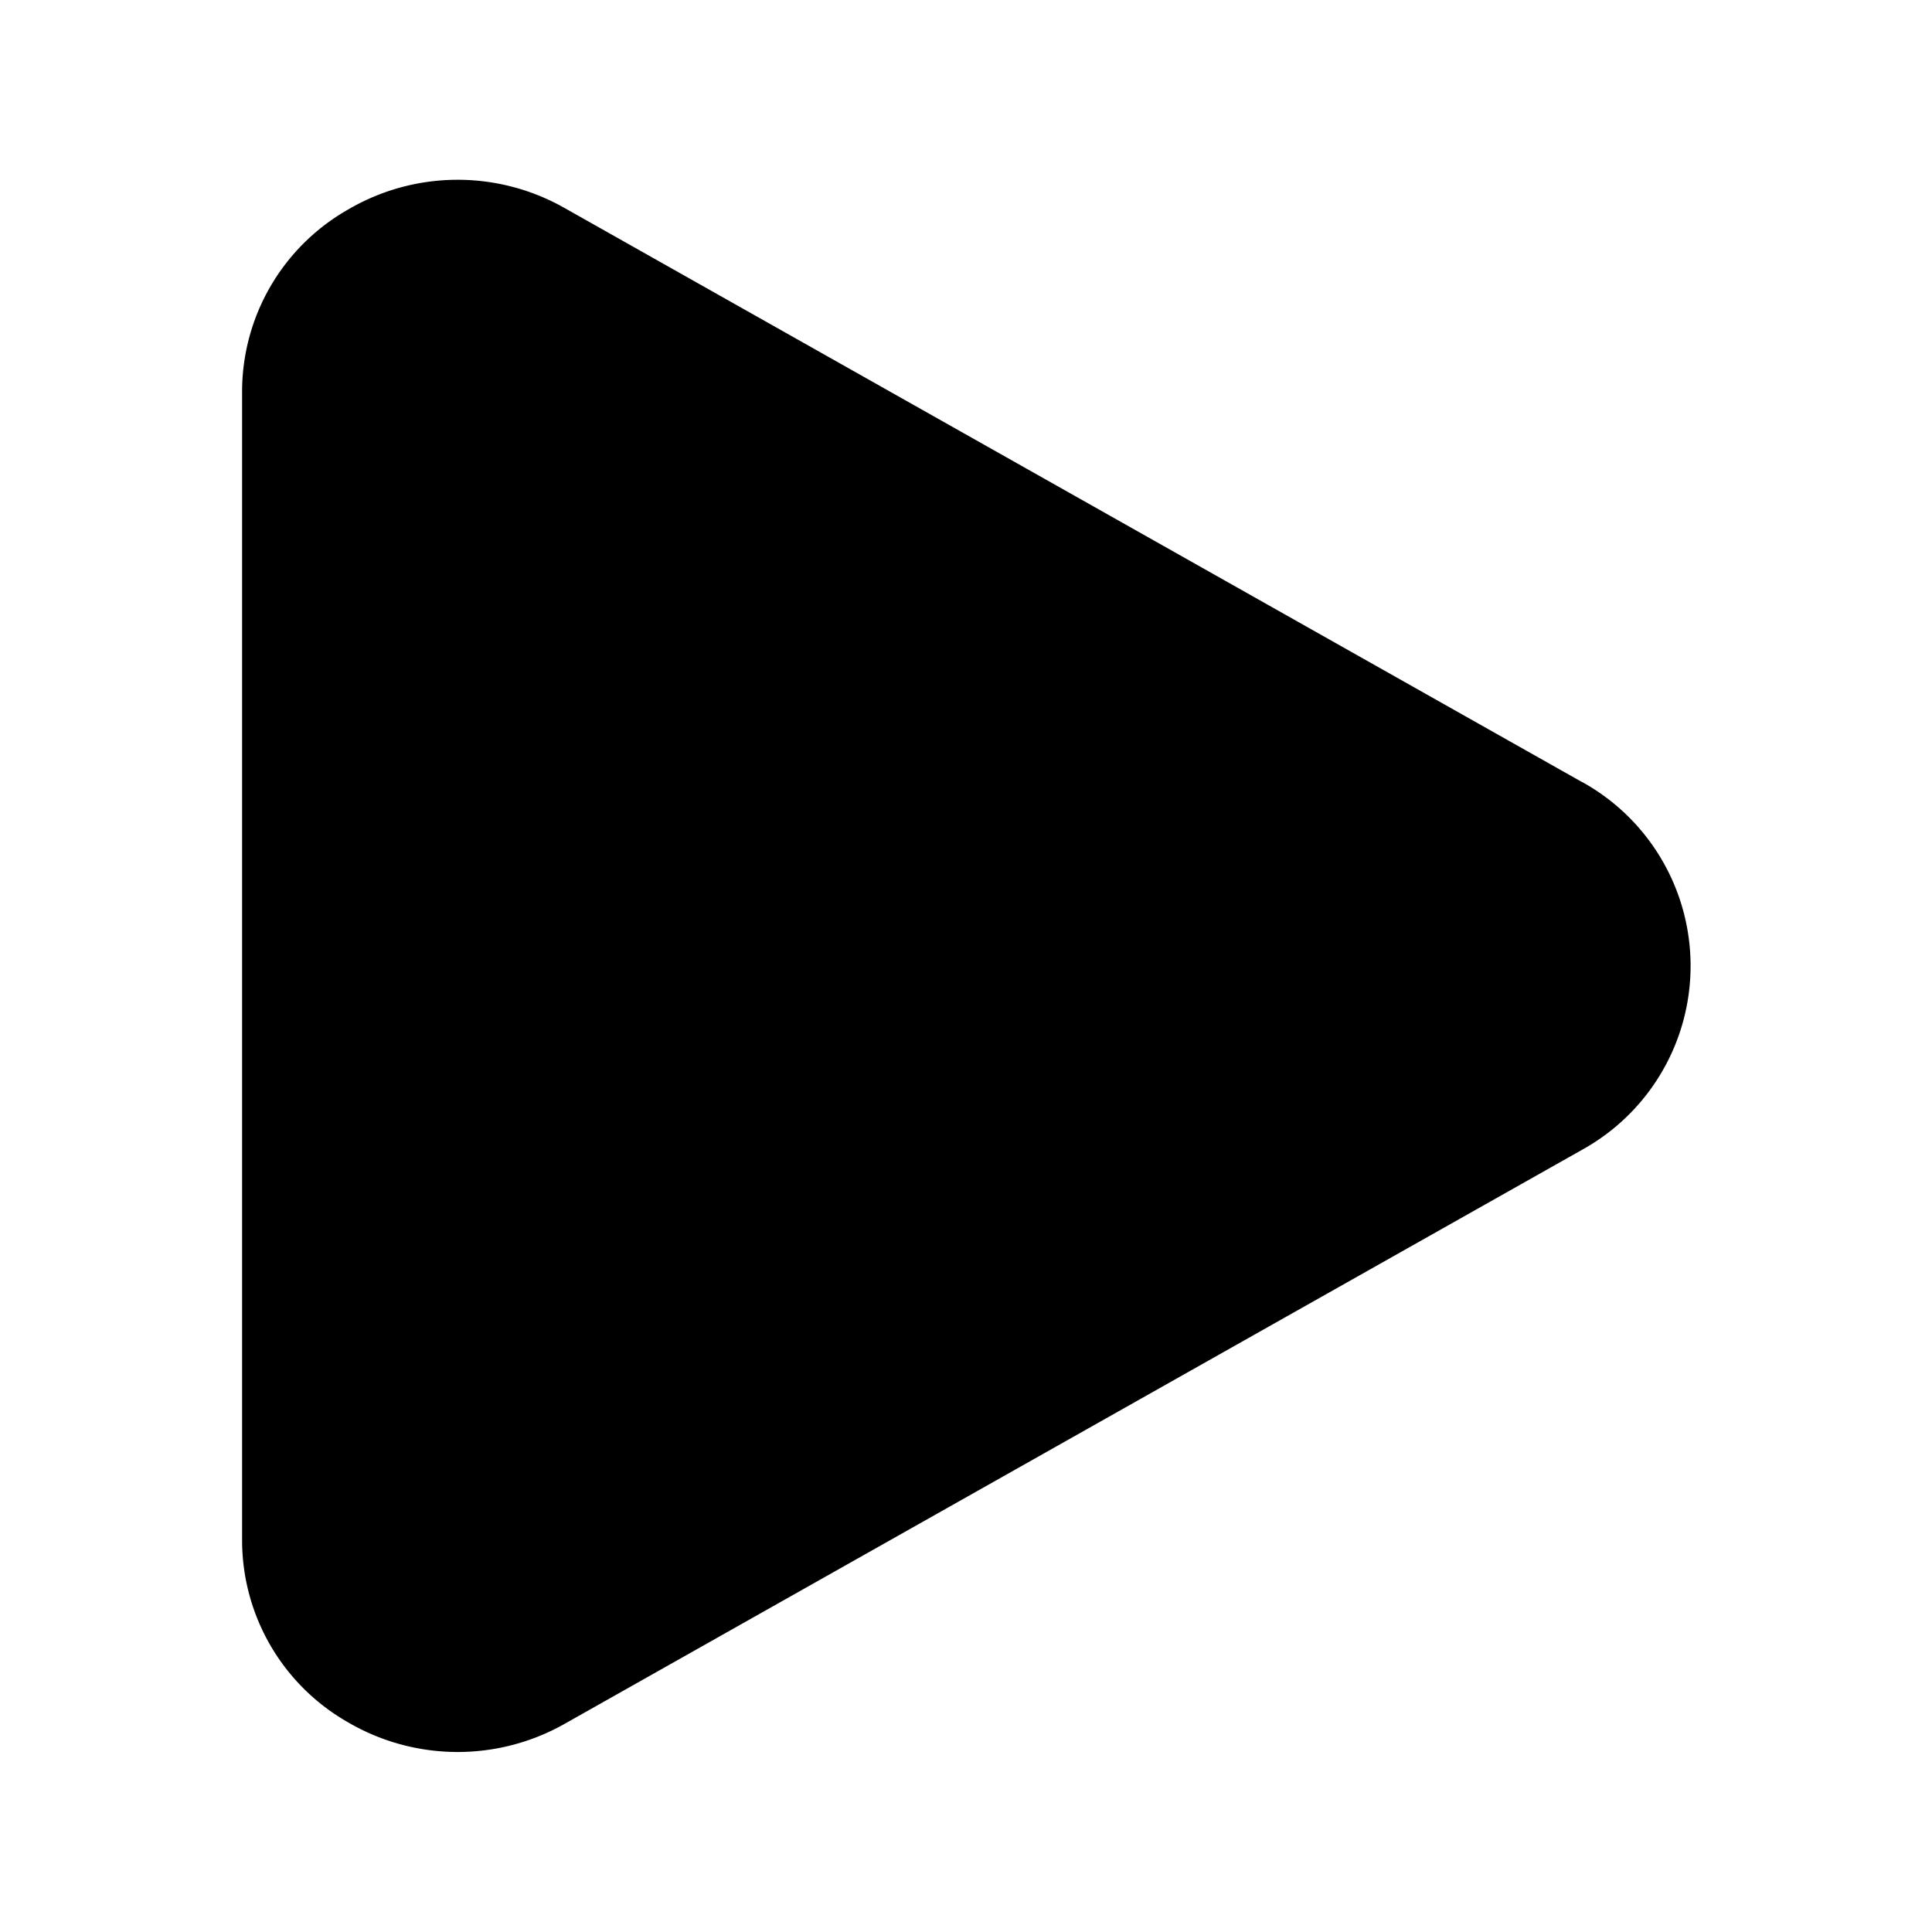 <svg xmlns="http://www.w3.org/2000/svg" width="16" height="16" viewBox="0 0 16 16" class="vegasPlayButton_arrow__lYFz5" fill="#000">
    <path data-name="Path 57611" d="M13.104 6.478L4.678 1.724a1.794 1.794 0 00-1.8.014 1.734 1.734 0 00-.873 1.508v9.507a1.734 1.734 0 00.873 1.508 1.8 1.8 0 001.8.014l8.426-4.754a1.74 1.74 0 000-3.044z"></path>
</svg>

